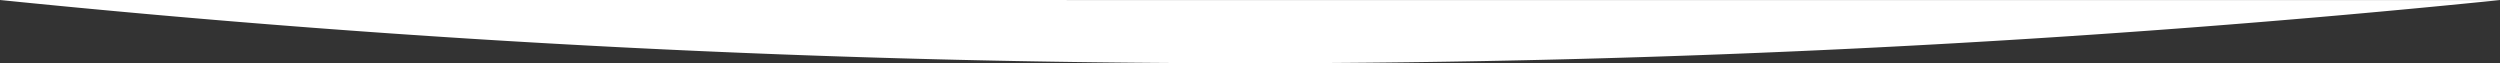 <svg xmlns="http://www.w3.org/2000/svg" width="1919.44" height="48.55" viewBox="0 0 1919.44 48.55">
  <rect x="0" y="0" width="1919.44" height="48.55" fill="#333333" stroke="none"/>
  <g id="圖層_2" data-name="圖層 2">
    <g id="BG">
      <path d="M0,0A9486.15,9486.15,0,0,0,960,48.55,9486.92,9486.92,0,0,0,1919.44.06Z" fill="#fff"/>
    </g>
  </g>
</svg>

